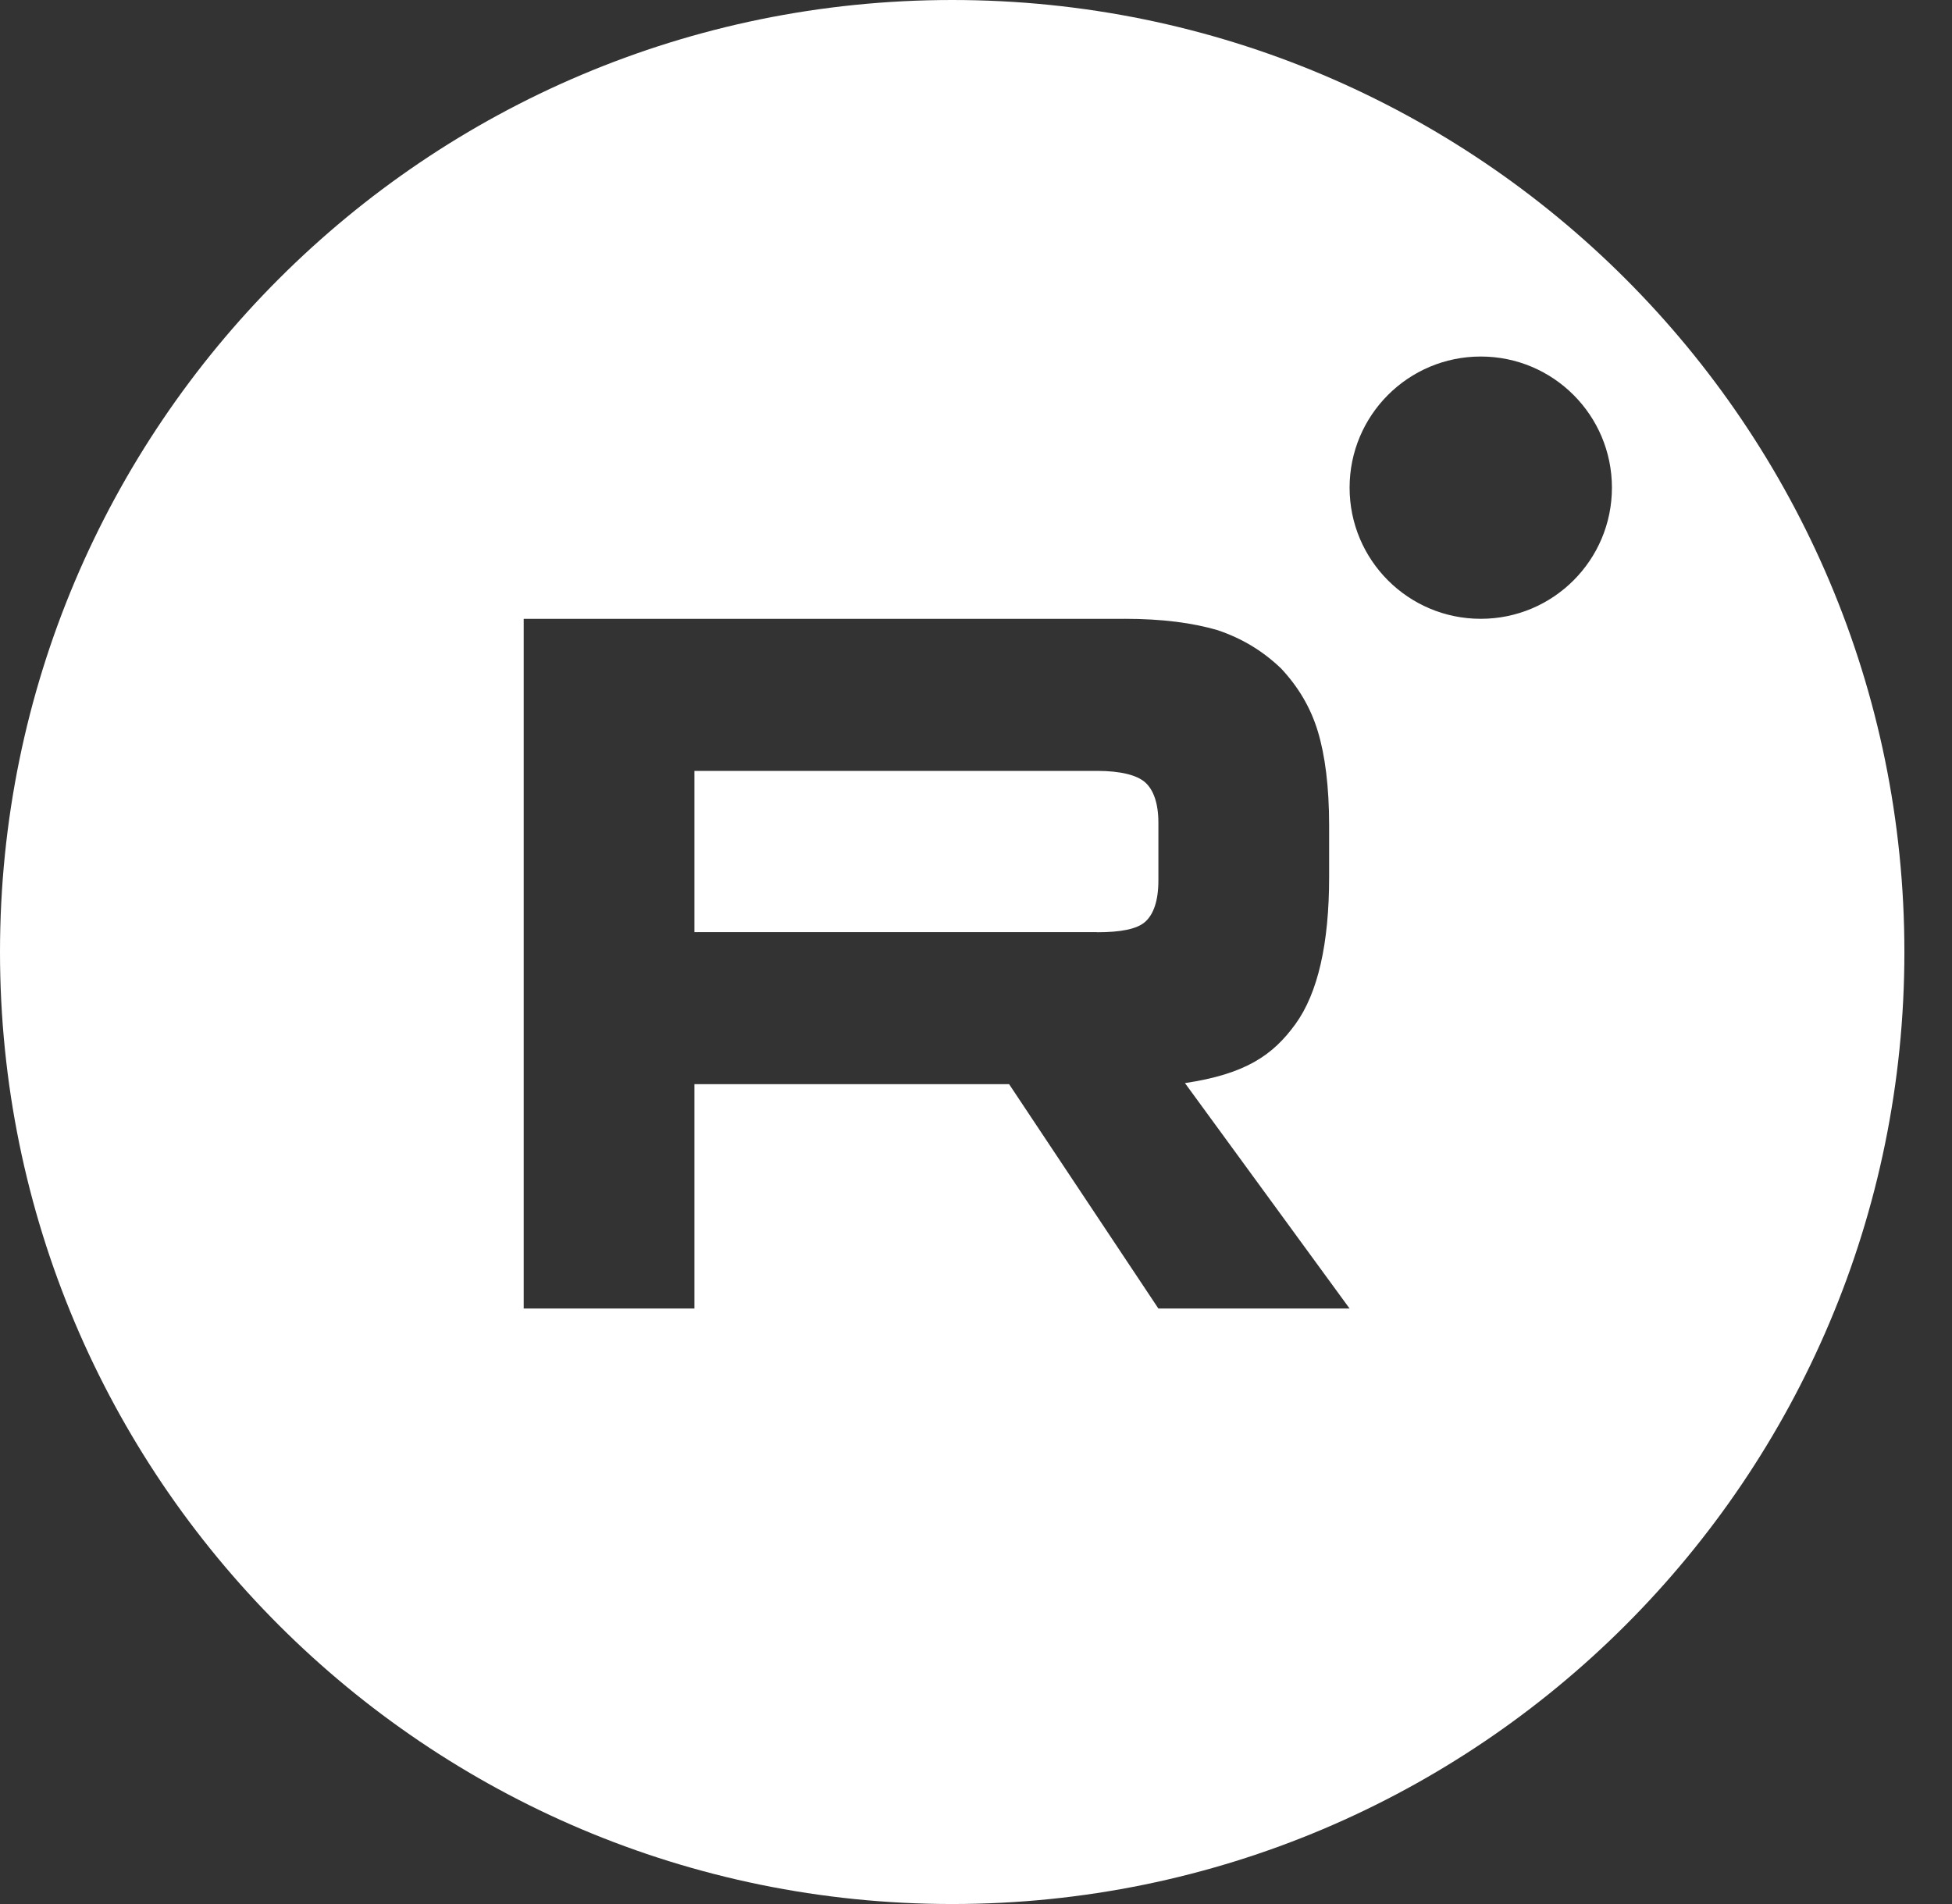 <svg width="41" height="40" viewBox="0 0 41 40" fill="none" xmlns="http://www.w3.org/2000/svg">
<rect x="0" y="0" width="41" height="40" fill="#333333" stroke="none"/>
<path fill-rule="evenodd" clip-rule="evenodd" d="M20 40C31.046 40 40 31.046 40 20C40 8.954 31.046 0 20 0C8.954 0 0 8.954 0 20C0 31.046 8.954 40 20 40ZM31.102 13C32.624 13 33.857 11.767 33.857 10.245C33.857 8.723 32.624 7.49 31.102 7.49C29.58 7.49 28.347 8.723 28.347 10.245C28.347 11.767 29.58 13 31.102 13ZM23.042 19.583H14.586V16.195H23.042C23.536 16.195 23.88 16.283 24.052 16.435C24.224 16.587 24.331 16.869 24.331 17.282V18.498C24.331 18.933 24.224 19.215 24.052 19.367C23.88 19.52 23.536 19.585 23.042 19.585V19.583ZM23.622 13.001H11V27.49H14.586V22.776H21.195L24.331 27.49H28.347L24.889 22.754C26.164 22.563 26.736 22.167 27.209 21.515C27.681 20.864 27.917 19.821 27.917 18.431V17.344C27.917 16.519 27.831 15.867 27.681 15.368C27.53 14.868 27.273 14.434 26.908 14.043C26.522 13.674 26.092 13.414 25.576 13.239C25.061 13.087 24.416 13 23.622 13V13.001Z" fill="white"/>
</svg>
